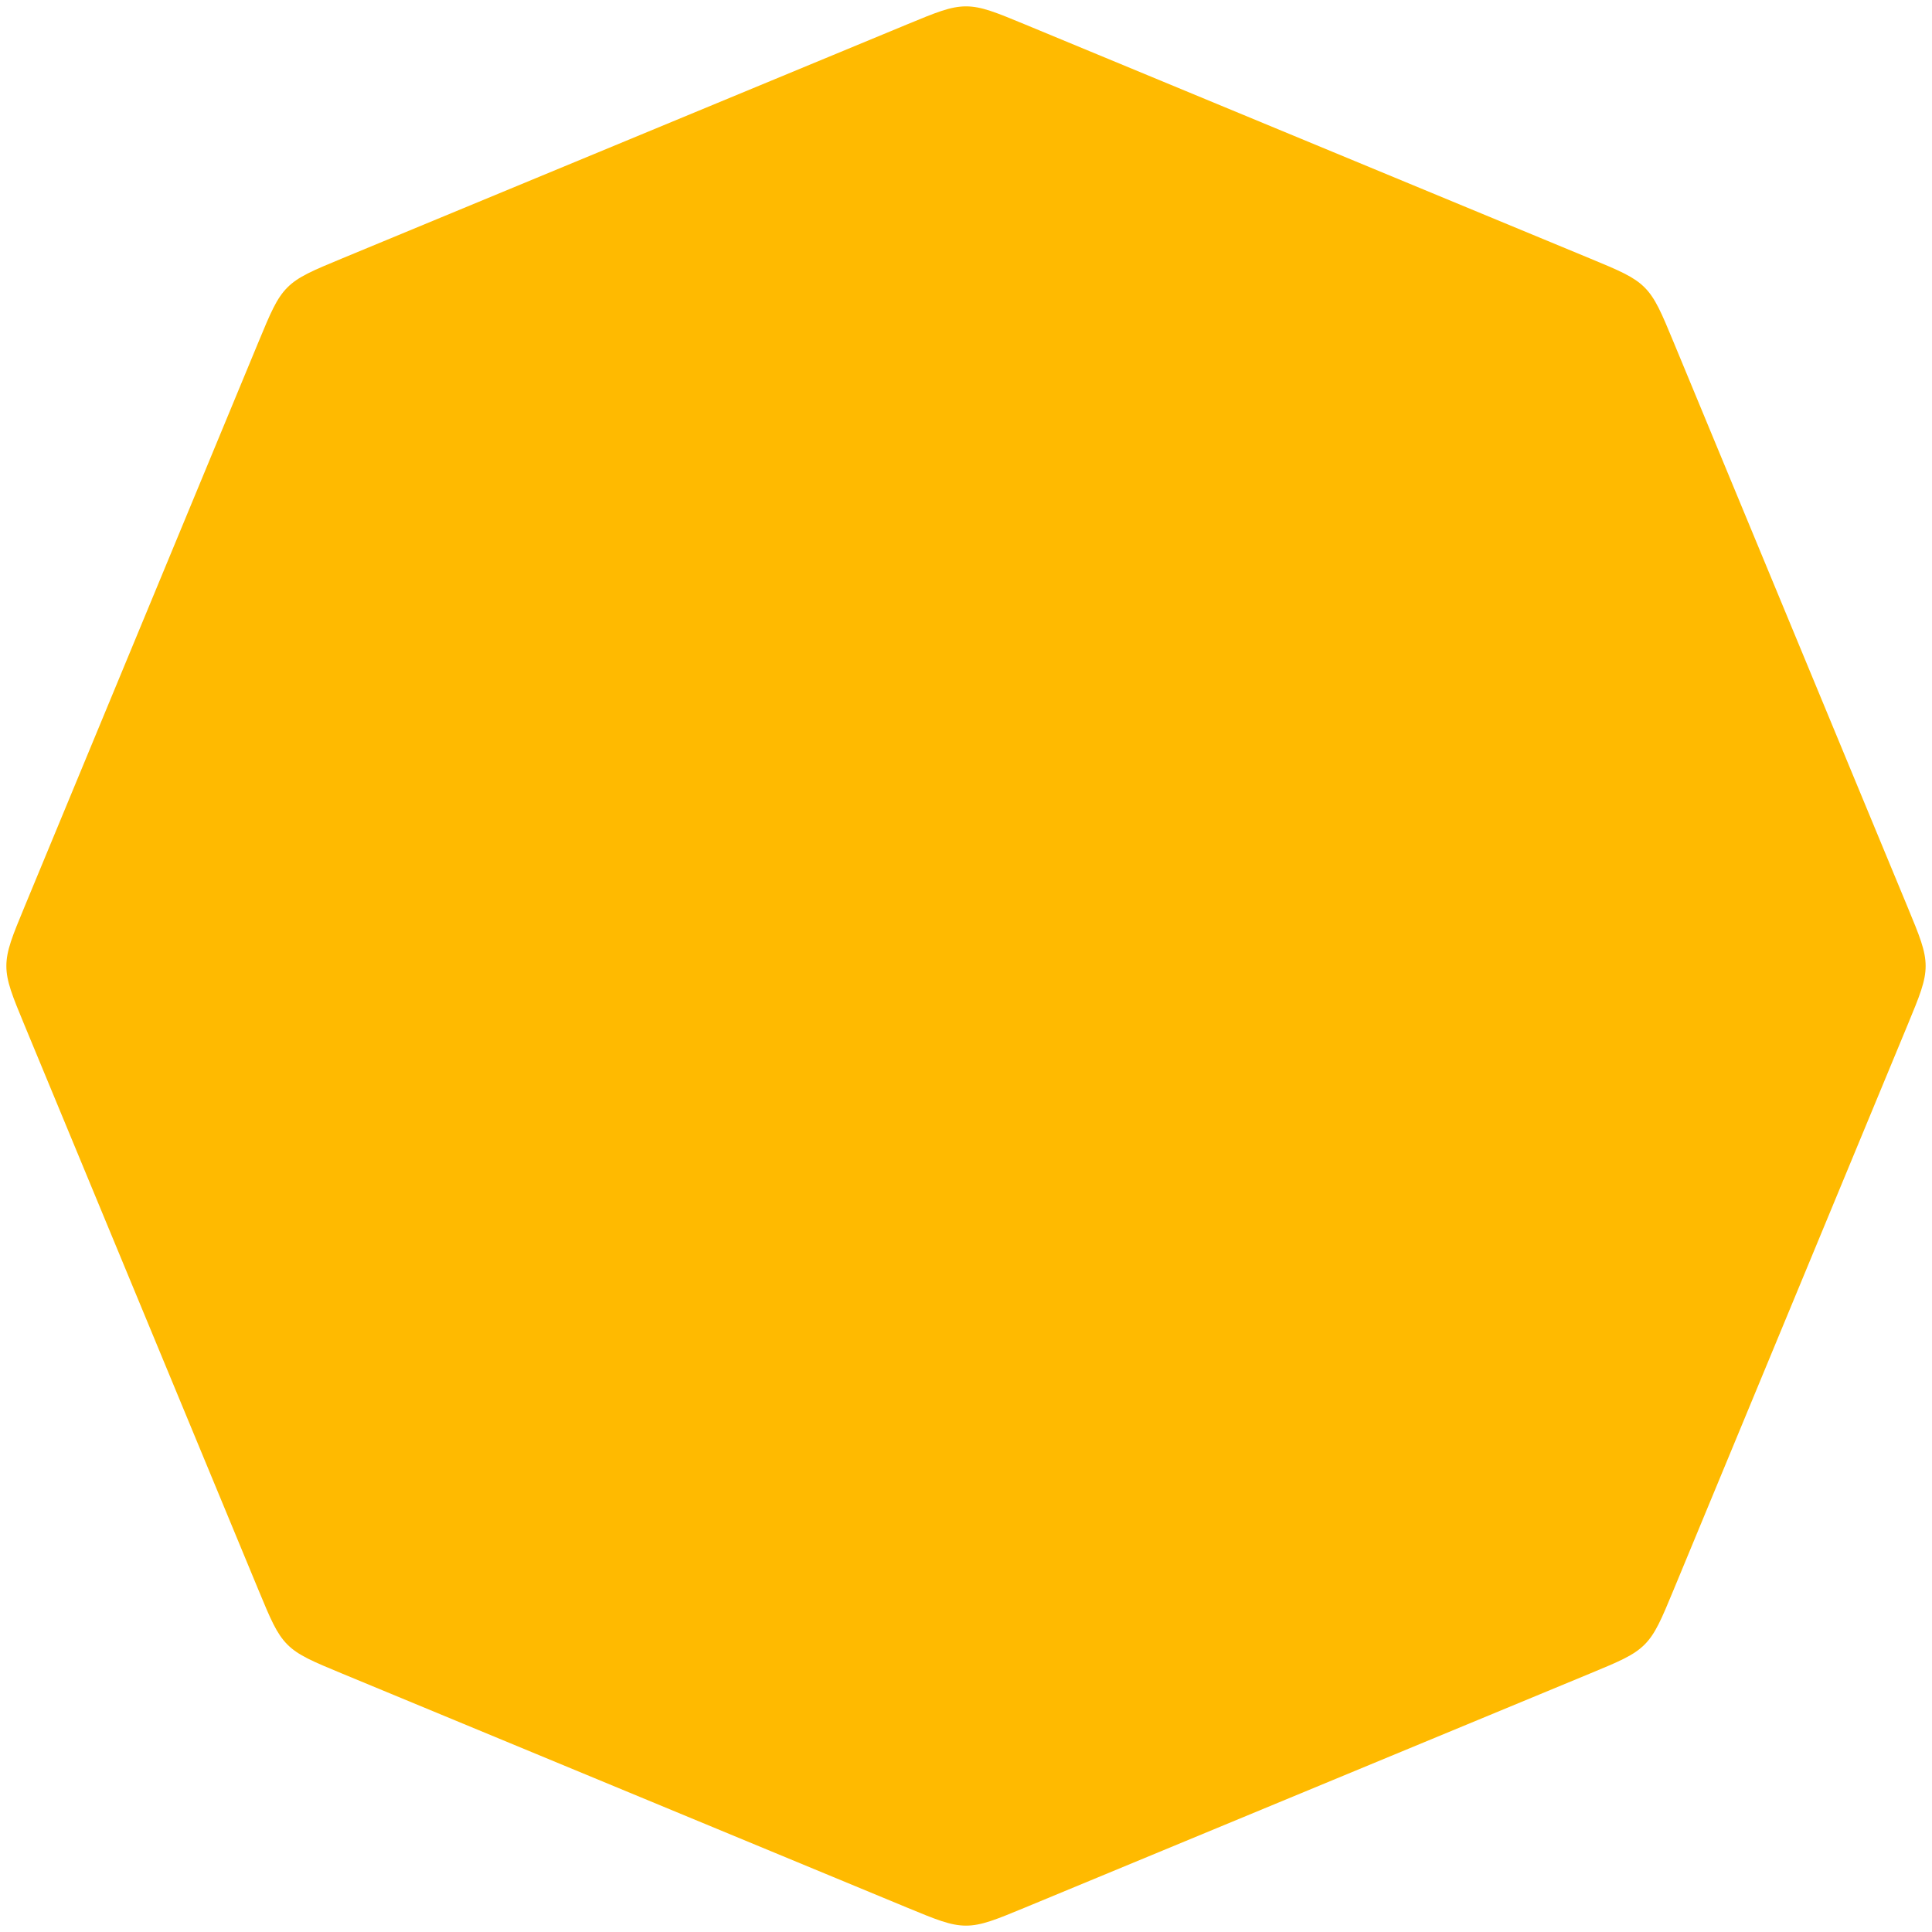 <svg xmlns="http://www.w3.org/2000/svg" width="200" height="200" viewBox="0 0 200 200" fill="none" class="keyframe5">
									<path d="M93.877 2.536C96.898 1.285 98.409 0.659 100 0.659C101.591 0.659 103.102 1.285 106.123 2.536L164.588 26.753C167.609 28.005 169.119 28.63 170.245 29.755C171.37 30.881 171.995 32.391 173.247 35.412L197.464 93.877C198.715 96.898 199.341 98.409 199.341 100C199.341 101.591 198.715 103.102 197.464 106.123L173.247 164.588C171.995 167.609 171.37 169.119 170.245 170.245C169.119 171.37 167.609 171.995 164.588 173.247L106.123 197.464C103.102 198.715 101.591 199.341 100 199.341C98.409 199.341 96.898 198.715 93.877 197.464L35.412 173.247C32.391 171.995 30.881 171.37 29.755 170.245C28.63 169.119 28.005 167.609 26.753 164.588L2.536 106.123C1.285 103.102 0.659 101.591 0.659 100C0.659 98.409 1.285 96.898 2.536 93.877L26.753 35.412C28.005 32.391 28.63 30.881 29.755 29.755C30.881 28.63 32.391 28.005 35.412 26.753L93.877 2.536Z" fill="#FFBA00"></path>
								</svg>